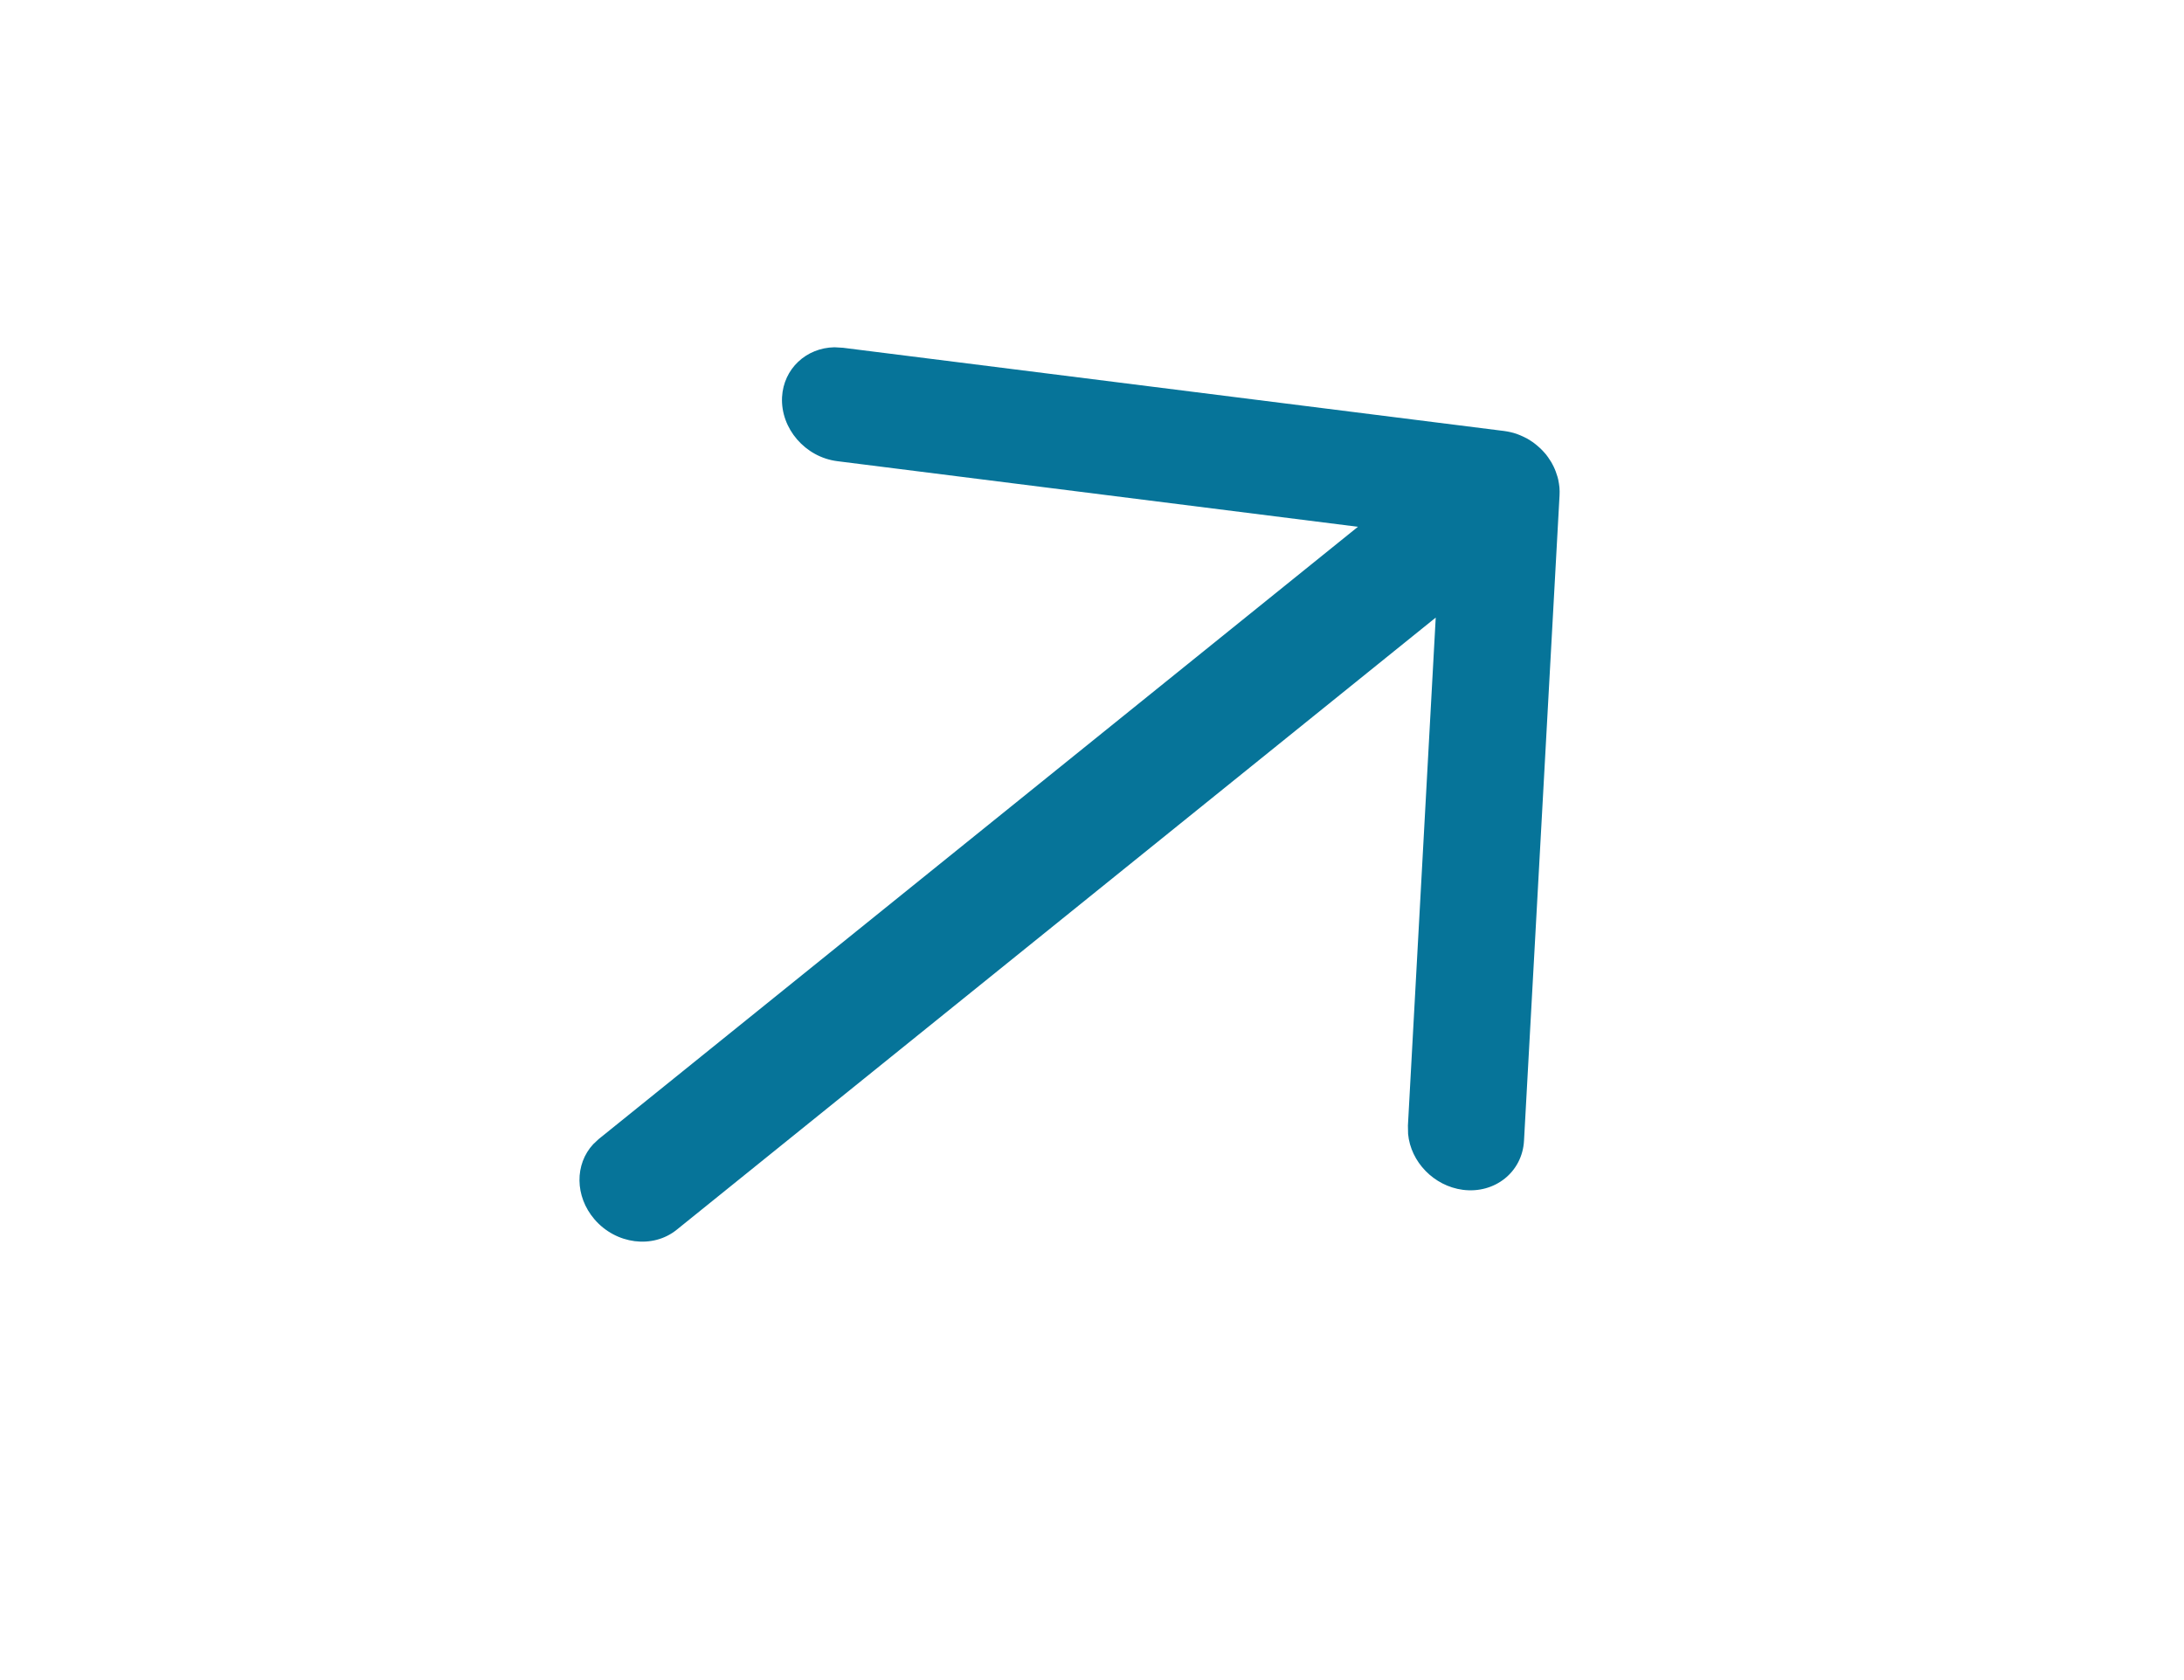<?xml version="1.0" encoding="UTF-8"?> <svg xmlns="http://www.w3.org/2000/svg" width="26" height="20" viewBox="0 0 26 20" fill="none"> <path d="M7.077 14.515C6.842 14.241 6.841 13.859 7.062 13.621L7.127 13.56L16.166 6.271L9.968 5.49C9.586 5.442 9.292 5.101 9.31 4.728C9.328 4.389 9.598 4.14 9.934 4.134L10.036 4.14L17.909 5.131C17.959 5.138 18.008 5.149 18.055 5.165C18.068 5.17 18.082 5.175 18.096 5.181C18.108 5.186 18.121 5.191 18.132 5.197C18.149 5.205 18.167 5.214 18.184 5.223C18.197 5.231 18.209 5.238 18.221 5.246C18.236 5.256 18.252 5.266 18.267 5.278C18.277 5.286 18.287 5.294 18.297 5.302C18.311 5.314 18.326 5.327 18.34 5.34C18.351 5.35 18.361 5.361 18.371 5.372C18.377 5.378 18.383 5.385 18.389 5.392L18.407 5.413C18.415 5.424 18.424 5.436 18.432 5.447L18.389 5.392C18.418 5.426 18.444 5.462 18.466 5.499C18.471 5.508 18.476 5.517 18.481 5.526C18.492 5.546 18.501 5.565 18.509 5.584C18.513 5.593 18.517 5.604 18.521 5.614C18.529 5.635 18.536 5.656 18.542 5.677C18.545 5.687 18.547 5.697 18.55 5.708C18.554 5.725 18.557 5.742 18.559 5.758C18.561 5.77 18.563 5.783 18.564 5.796L18.565 5.805C18.567 5.836 18.568 5.866 18.566 5.896L18.566 5.897L18.143 13.579C18.123 13.951 17.797 14.213 17.415 14.164C17.068 14.118 16.794 13.831 16.763 13.499L16.761 13.399L17.092 7.352L8.055 14.64C7.771 14.869 7.333 14.813 7.077 14.515Z" fill="#067499"></path> </svg> 